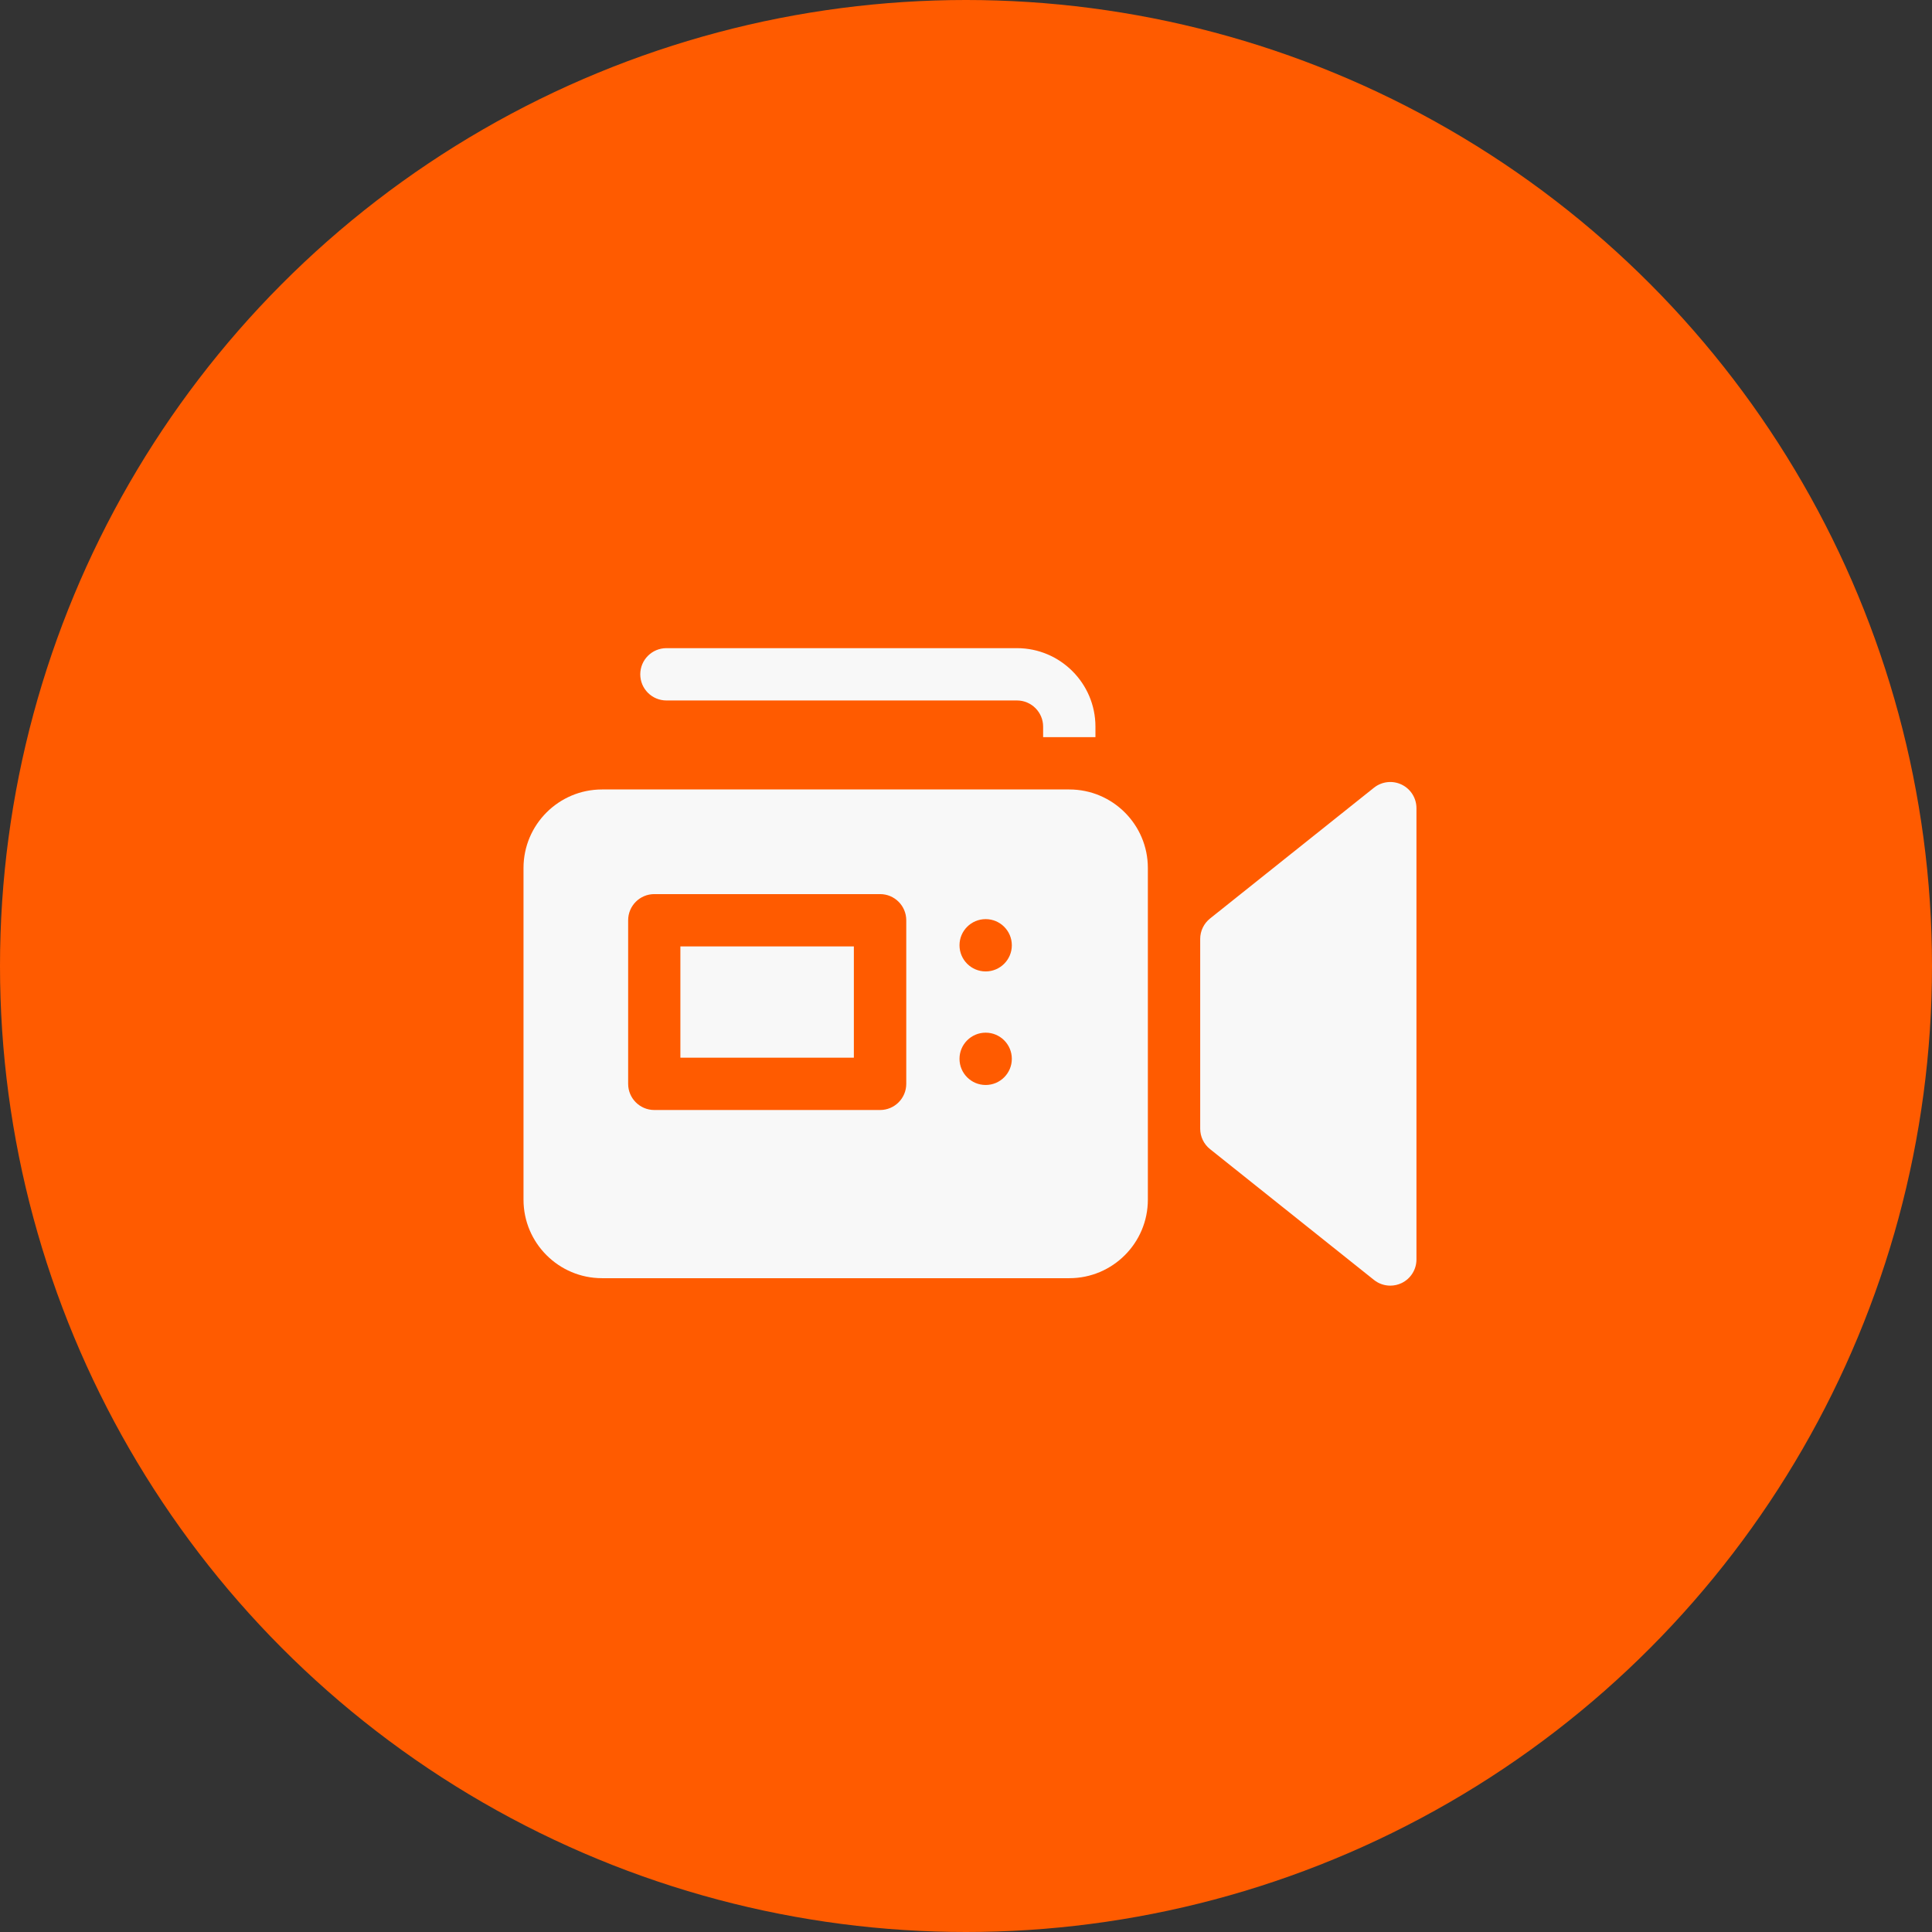 <svg width="155" height="155" viewBox="0 0 155 155" fill="none" xmlns="http://www.w3.org/2000/svg">
<rect x="0" y="0" width="155" height="155" fill="#333333" stroke="none"/>
<circle cx="77.5" cy="77.5" r="77.5" fill="#FF5B00"/>
<path d="M111.54 103.144C111.073 103.144 110.61 102.989 110.231 102.686L97.079 92.192C96.58 91.794 96.289 91.19 96.289 90.552V75.331C96.289 74.692 96.58 74.088 97.079 73.69L110.231 63.196C110.861 62.694 111.724 62.596 112.45 62.946C113.177 63.296 113.639 64.031 113.639 64.837V101.045C113.639 101.852 113.177 102.587 112.45 102.937C112.161 103.076 111.85 103.144 111.54 103.144Z" fill="#F8F8F8"/>
<path d="M53.466 56.197H81.589C82.746 56.197 83.688 57.139 83.688 58.296V59.139H87.885V58.296C87.885 54.825 85.061 52 81.589 52H53.466C52.307 52 51.367 52.94 51.367 54.099C51.367 55.258 52.307 56.197 53.466 56.197Z" fill="#F8F8F8"/>
<path d="M54.586 75.929H68.503V84.855H54.586V75.929Z" fill="#F8F8F8"/>
<path d="M85.794 63.337H48.296C44.825 63.337 42 66.161 42 69.633V96.25C42 99.722 44.825 102.546 48.296 102.546H85.794C89.266 102.546 92.09 99.722 92.09 96.25V69.633C92.09 66.161 89.266 63.337 85.794 63.337ZM72.707 86.954C72.707 88.113 71.767 89.053 70.608 89.053H52.494C51.335 89.053 50.395 88.113 50.395 86.954V73.831C50.395 72.672 51.335 71.732 52.494 71.732H70.608C71.767 71.732 72.707 72.672 72.707 73.831V86.954ZM79.078 87.046C77.919 87.046 76.979 86.106 76.979 84.947C76.979 83.788 77.919 82.849 79.078 82.849C80.237 82.849 81.177 83.788 81.177 84.947C81.177 86.106 80.237 87.046 79.078 87.046ZM79.078 77.936C77.919 77.936 76.979 76.996 76.979 75.837C76.979 74.678 77.919 73.739 79.078 73.739C80.237 73.739 81.177 74.678 81.177 75.837C81.177 76.996 80.237 77.936 79.078 77.936Z" fill="#F8F8F8"/>
</svg>
